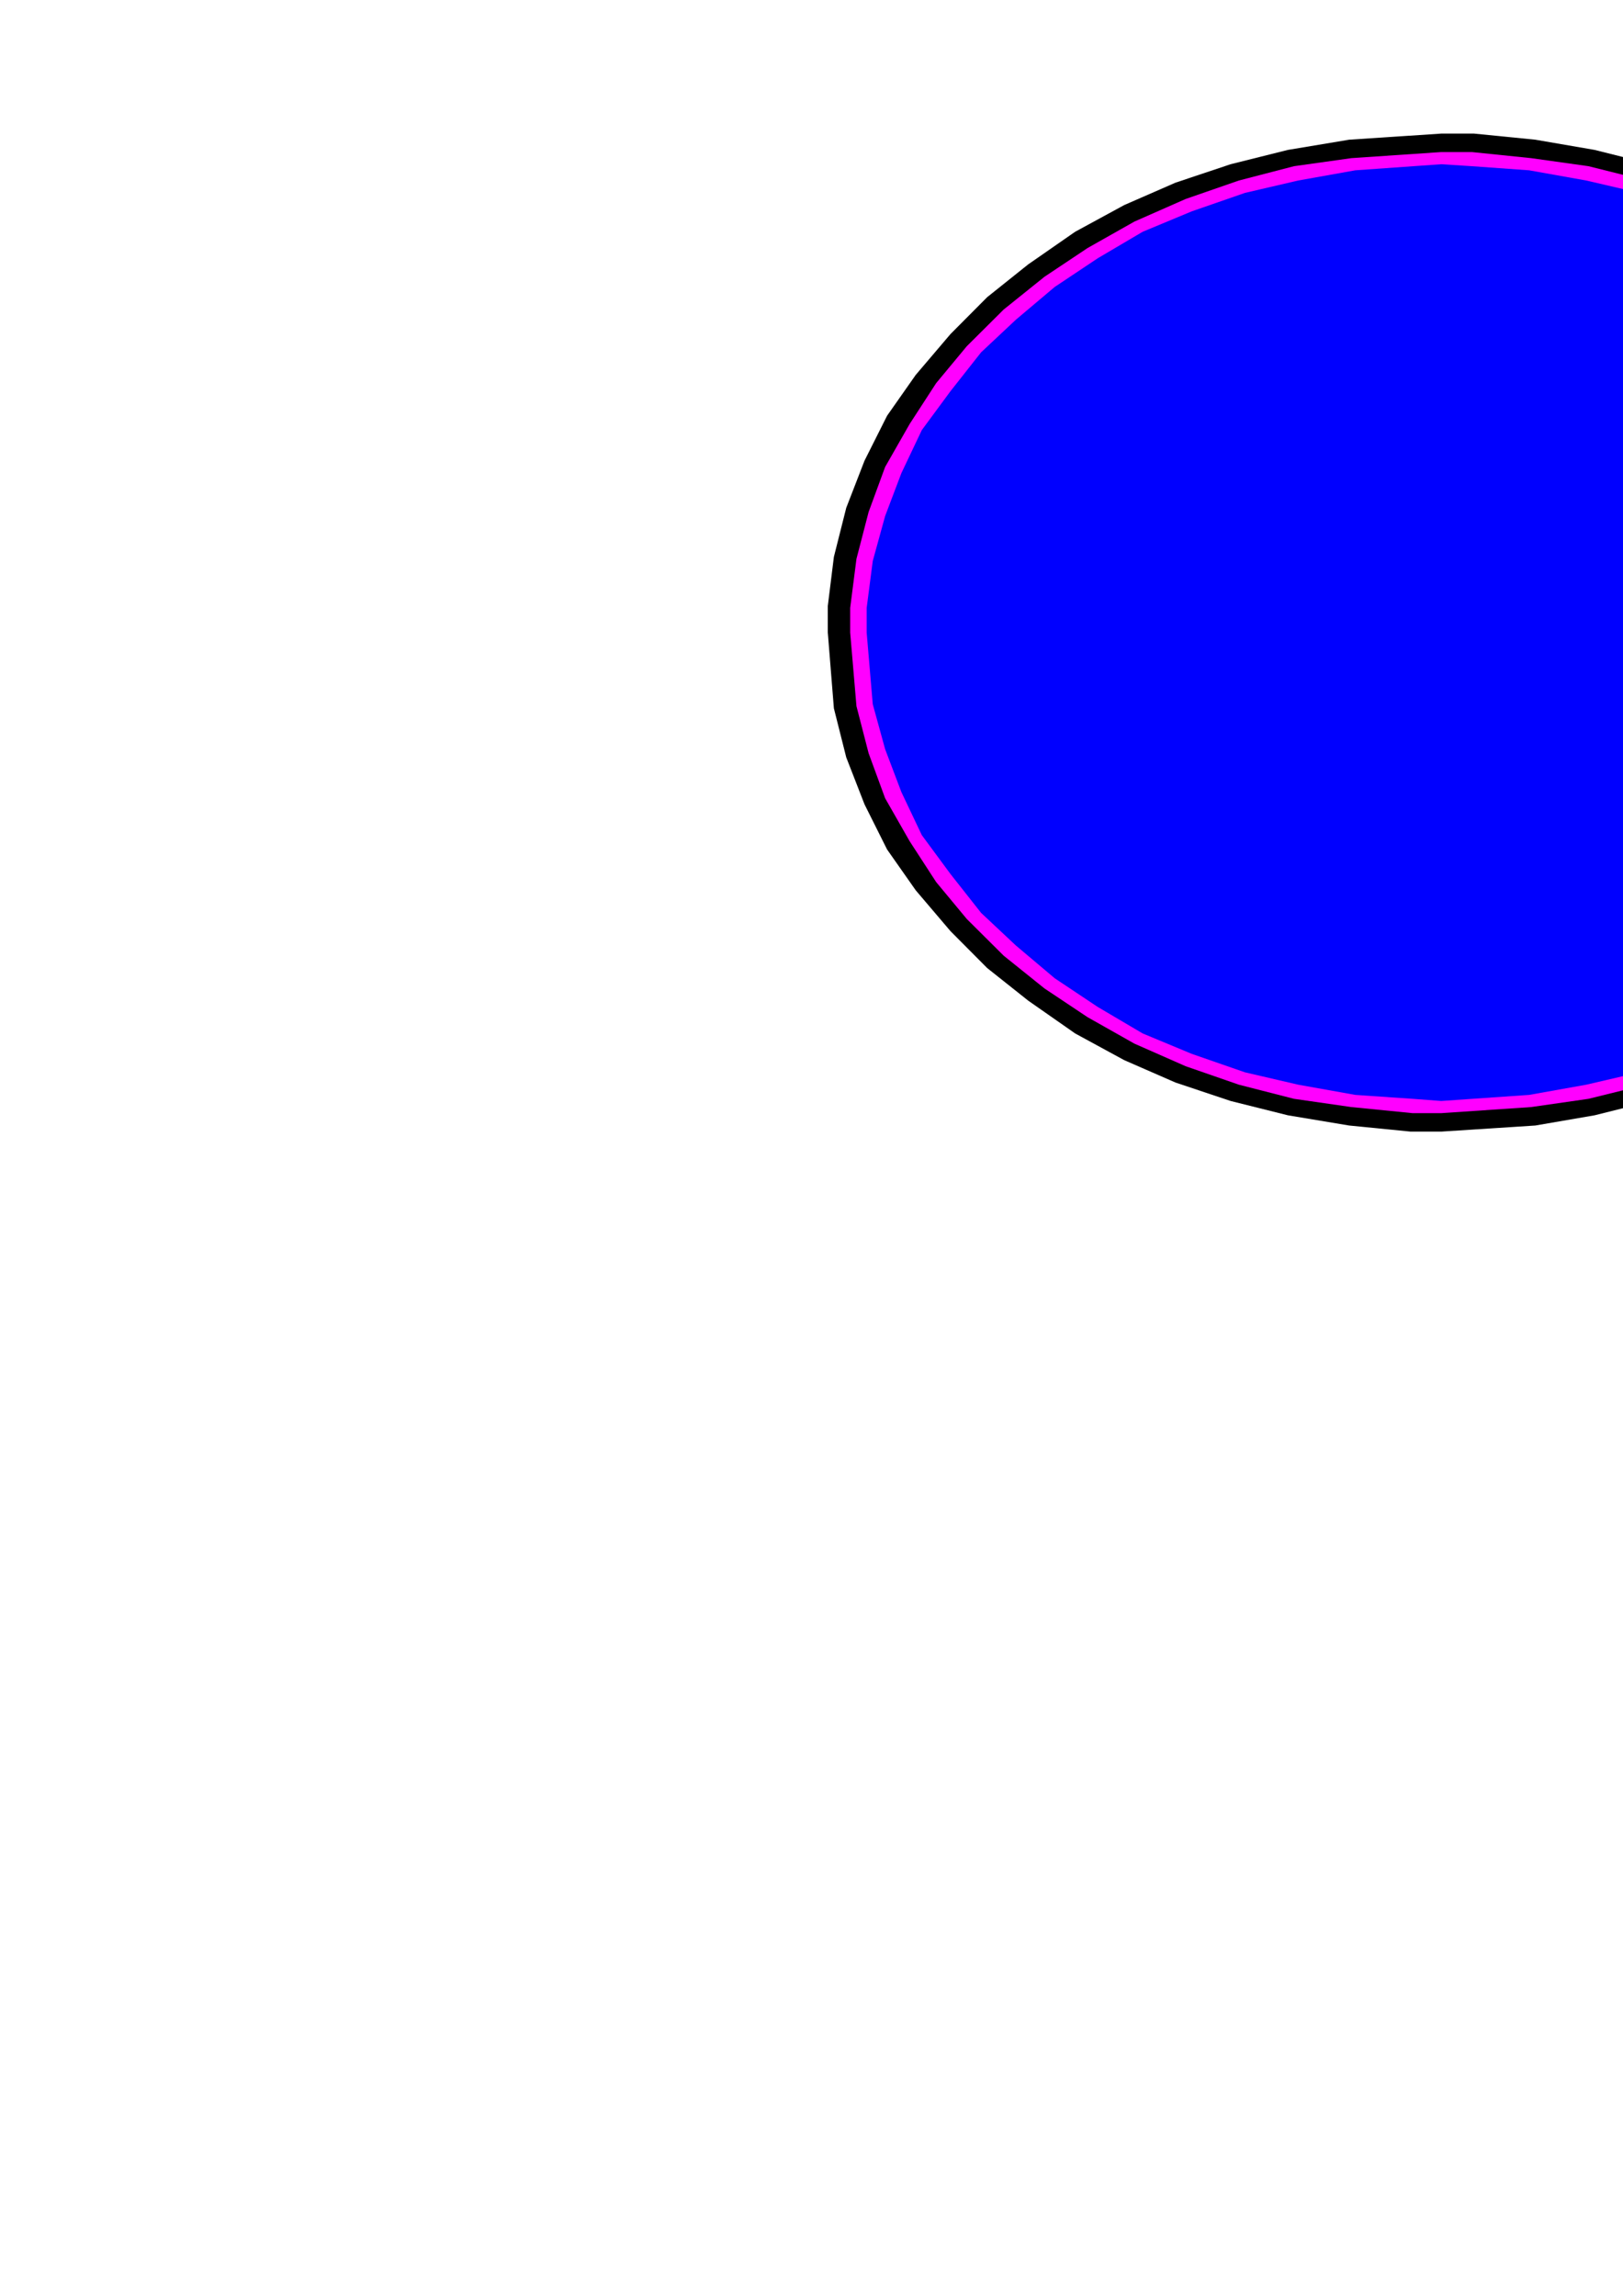 <?xml version="1.0" encoding="utf-8"?>
<!-- Created by UniConvertor 2.0rc4 (https://sk1project.net/) -->
<svg xmlns="http://www.w3.org/2000/svg" height="841.89pt" viewBox="0 0 595.276 841.89" width="595.276pt" version="1.1" xmlns:xlink="http://www.w3.org/1999/xlink" id="3d06dd1e-f609-11ea-a010-dcc15c148e23">

<g>
	<g>
		<path style="fill:#000000;" d="M 528.614,414.969 L 528.614,414.969 517.382,414.969 494.846,412.737 472.382,408.993 451.358,403.737 431.126,396.969 412.334,388.761 394.334,378.969 377.126,366.945 362.078,354.993 348.614,341.457 335.87,326.481 325.358,311.505 317.078,294.945 310.382,277.737 305.846,259.737 303.614,231.945 303.614,231.945 303.614,222.225 305.846,204.225 310.382,186.225 317.078,168.945 325.358,152.457 335.87,137.481 348.614,122.505 362.078,108.969 377.126,96.945 394.334,84.993 412.334,75.201 431.126,66.993 451.358,60.225 472.382,54.969 494.846,51.225 528.614,48.993 528.614,48.993 540.638,48.993 563.102,51.225 584.846,54.969 605.87,60.225 626.102,66.993 645.614,75.201 663.614,84.993 680.102,96.945 695.87,108.969 709.334,122.505 721.358,137.481 731.87,152.457 740.078,168.945 746.846,186.225 751.382,204.225 754.334,231.945 754.334,231.945 753.614,241.737 751.382,259.737 746.846,277.737 740.078,294.945 731.87,311.505 721.358,326.481 709.334,341.457 695.87,354.993 680.102,366.945 663.614,378.969 645.614,388.761 626.102,396.969 605.87,403.737 584.846,408.993 563.102,412.737 528.614,414.969 Z" />
		<path style="fill:#ff00ff;" d="M 528.614,408.201 L 528.614,408.201 518.102,408.201 495.638,405.969 474.614,402.945 454.382,397.761 434.87,390.993 416.078,382.713 398.87,372.993 383.102,362.481 368.126,350.457 354.59,336.993 343.358,323.457 333.638,308.481 324.638,292.713 318.59,276.225 314.126,258.945 311.822,231.945 311.822,231.945 311.822,222.945 314.126,204.945 318.59,187.737 324.638,171.249 333.638,155.481 343.358,140.505 354.59,126.969 368.126,113.505 383.102,101.481 398.87,90.969 416.078,81.249 434.87,72.969 454.382,66.201 474.614,60.945 495.638,57.993 528.614,55.761 528.614,55.761 539.846,55.761 561.59,57.993 582.614,60.945 603.638,66.201 623.078,72.969 641.078,81.249 658.358,90.969 674.846,101.481 689.102,113.505 702.638,126.969 714.59,140.505 724.382,155.481 732.59,171.249 739.358,187.737 743.102,204.945 746.126,231.945 746.126,231.945 745.334,240.945 743.102,258.945 739.358,276.225 732.59,292.713 724.382,308.481 714.59,323.457 702.638,336.993 689.102,350.457 674.846,362.481 658.358,372.993 641.078,382.713 623.078,390.993 603.638,397.761 582.614,402.945 561.59,405.969 528.614,408.201 Z" />
		<path style="fill:#0000ff;" d="M 528.614,403.737 L 528.614,403.737 518.102,402.945 497.078,401.505 476.126,397.761 456.614,393.225 437.102,386.457 419.102,378.969 402.614,369.249 386.846,358.737 372.59,346.713 359.846,334.761 348.614,320.505 338.102,306.249 330.614,290.481 324.638,274.713 320.102,258.225 317.87,231.945 317.87,231.945 317.87,222.945 320.102,205.737 324.638,189.249 330.614,173.481 338.102,157.713 348.614,143.457 359.846,129.201 372.59,117.249 386.846,105.225 402.614,94.713 419.102,84.993 437.102,77.505 456.614,70.737 476.126,66.201 497.078,62.457 528.614,60.225 528.614,60.225 539.846,60.945 560.87,62.457 581.822,66.201 601.334,70.737 620.126,77.505 638.126,84.993 655.334,94.713 670.382,105.225 685.358,117.249 698.102,129.201 709.334,143.457 719.126,157.713 727.334,173.481 733.382,189.249 737.846,205.737 740.078,231.945 740.078,231.945 739.358,240.945 737.846,258.225 733.382,274.713 727.334,290.481 719.126,306.249 709.334,320.505 698.102,334.761 685.358,346.713 670.382,358.737 655.334,369.249 638.126,378.969 620.126,386.457 601.334,393.225 581.822,397.761 560.87,401.505 528.614,403.737 Z" />
	</g>
</g>
<g>
</g>
<g>
</g>
<g>
</g>
</svg>